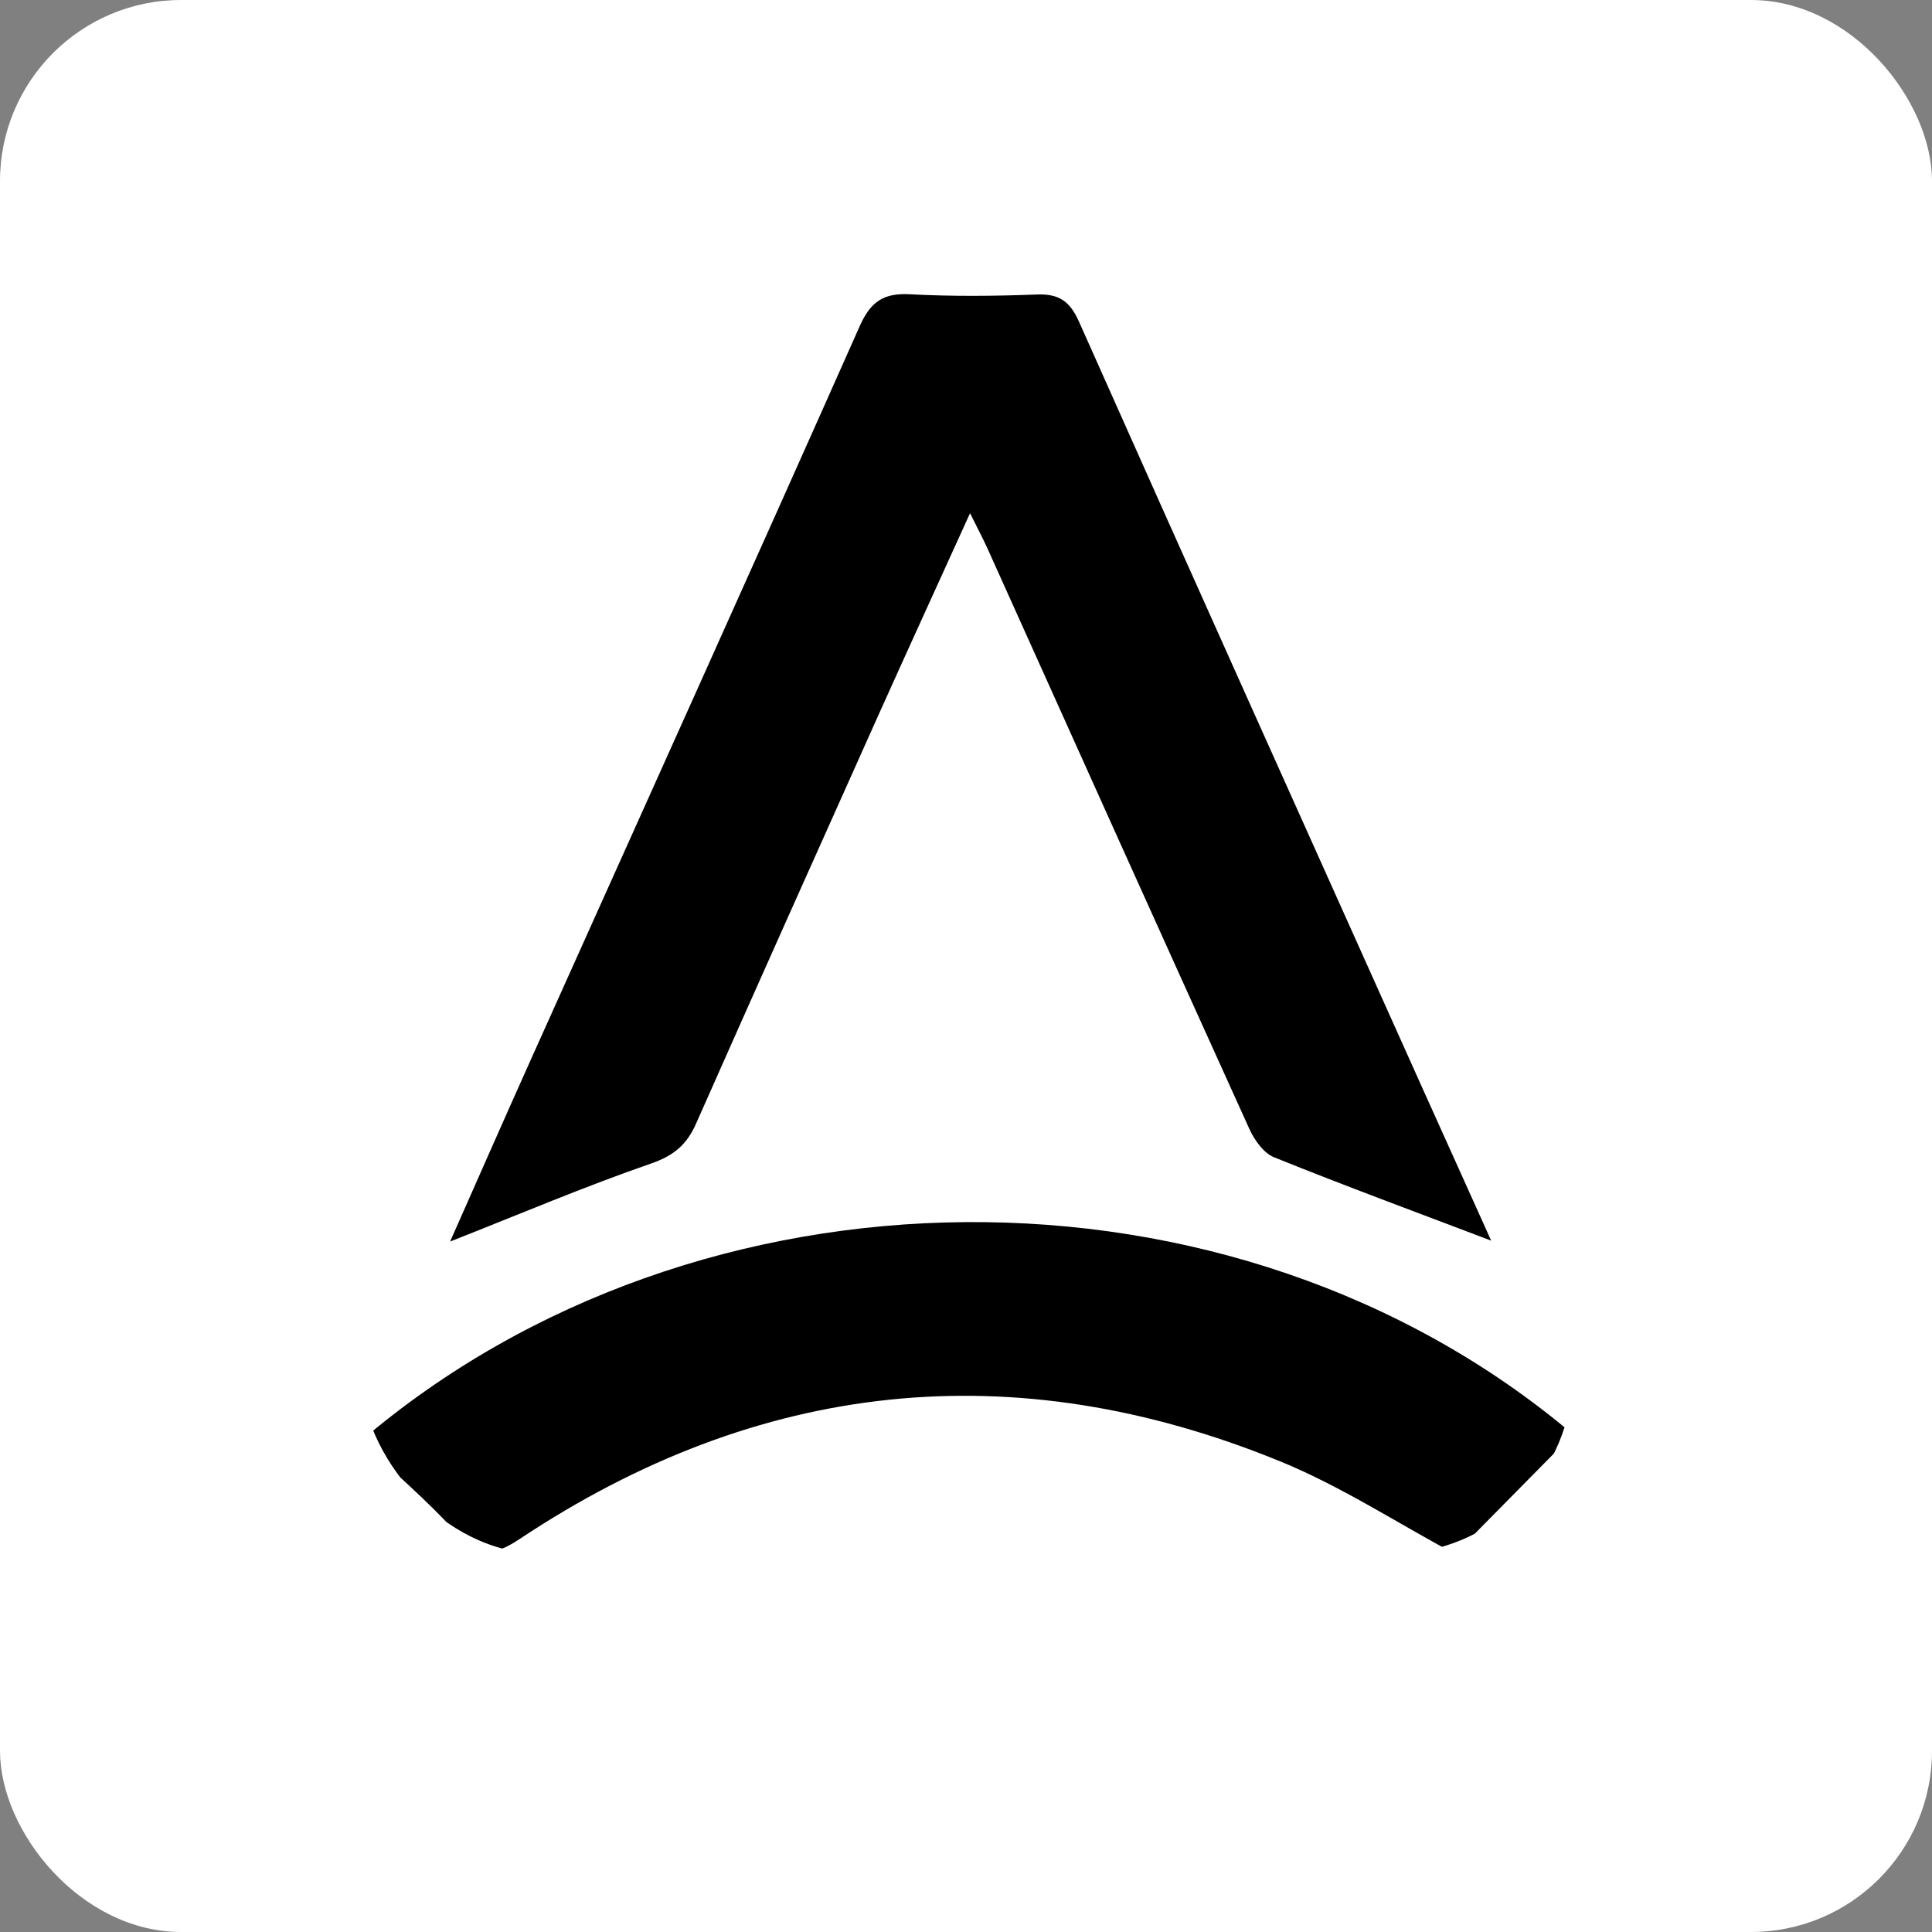<svg xmlns="http://www.w3.org/2000/svg" width="32" height="32" fill="none"><rect width="100%" height="100%" fill="#808080" stroke="none"/><rect width="32" height="32" fill="#fff" rx="3"/><g fill="#000" clip-path="url(#a)"><path d="M24.698 20.549c-1.233-.469-2.422-.907-3.596-1.381-.173-.07-.325-.285-.408-.468-1.453-3.203-2.895-6.41-4.339-9.617-.072-.16-.155-.313-.288-.583-.54 1.19-1.035 2.27-1.522 3.354-1.01 2.253-2.019 4.505-3.018 6.761-.152.343-.364.524-.736.654-1.107.383-2.188.843-3.336 1.295.45-1.016.89-2.017 1.338-3.015 1.817-4.048 3.645-8.092 5.447-12.148.18-.404.393-.55.828-.527.698.037 1.401.031 2.101.004.369-.015.55.108.703.451 1.873 4.206 3.762 8.404 5.647 12.603.391.87.784 1.74 1.18 2.618v-.001Z"/><path d="M5.979 23.865c5.568-4.757 14.443-4.868 20.073-.109l-1.954 1.981c-.964-.516-1.897-1.127-2.913-1.54-4.408-1.796-8.62-1.337-12.577 1.293-.457.304-.691.287-1.045-.1-.481-.53-1.03-.998-1.584-1.524v-.001Z"/></g><defs><clipPath id="a"><rect width="20.073" height="20.865" x="5.979" y="4.872" fill="#fff" rx="3"/></clipPath></defs></svg>